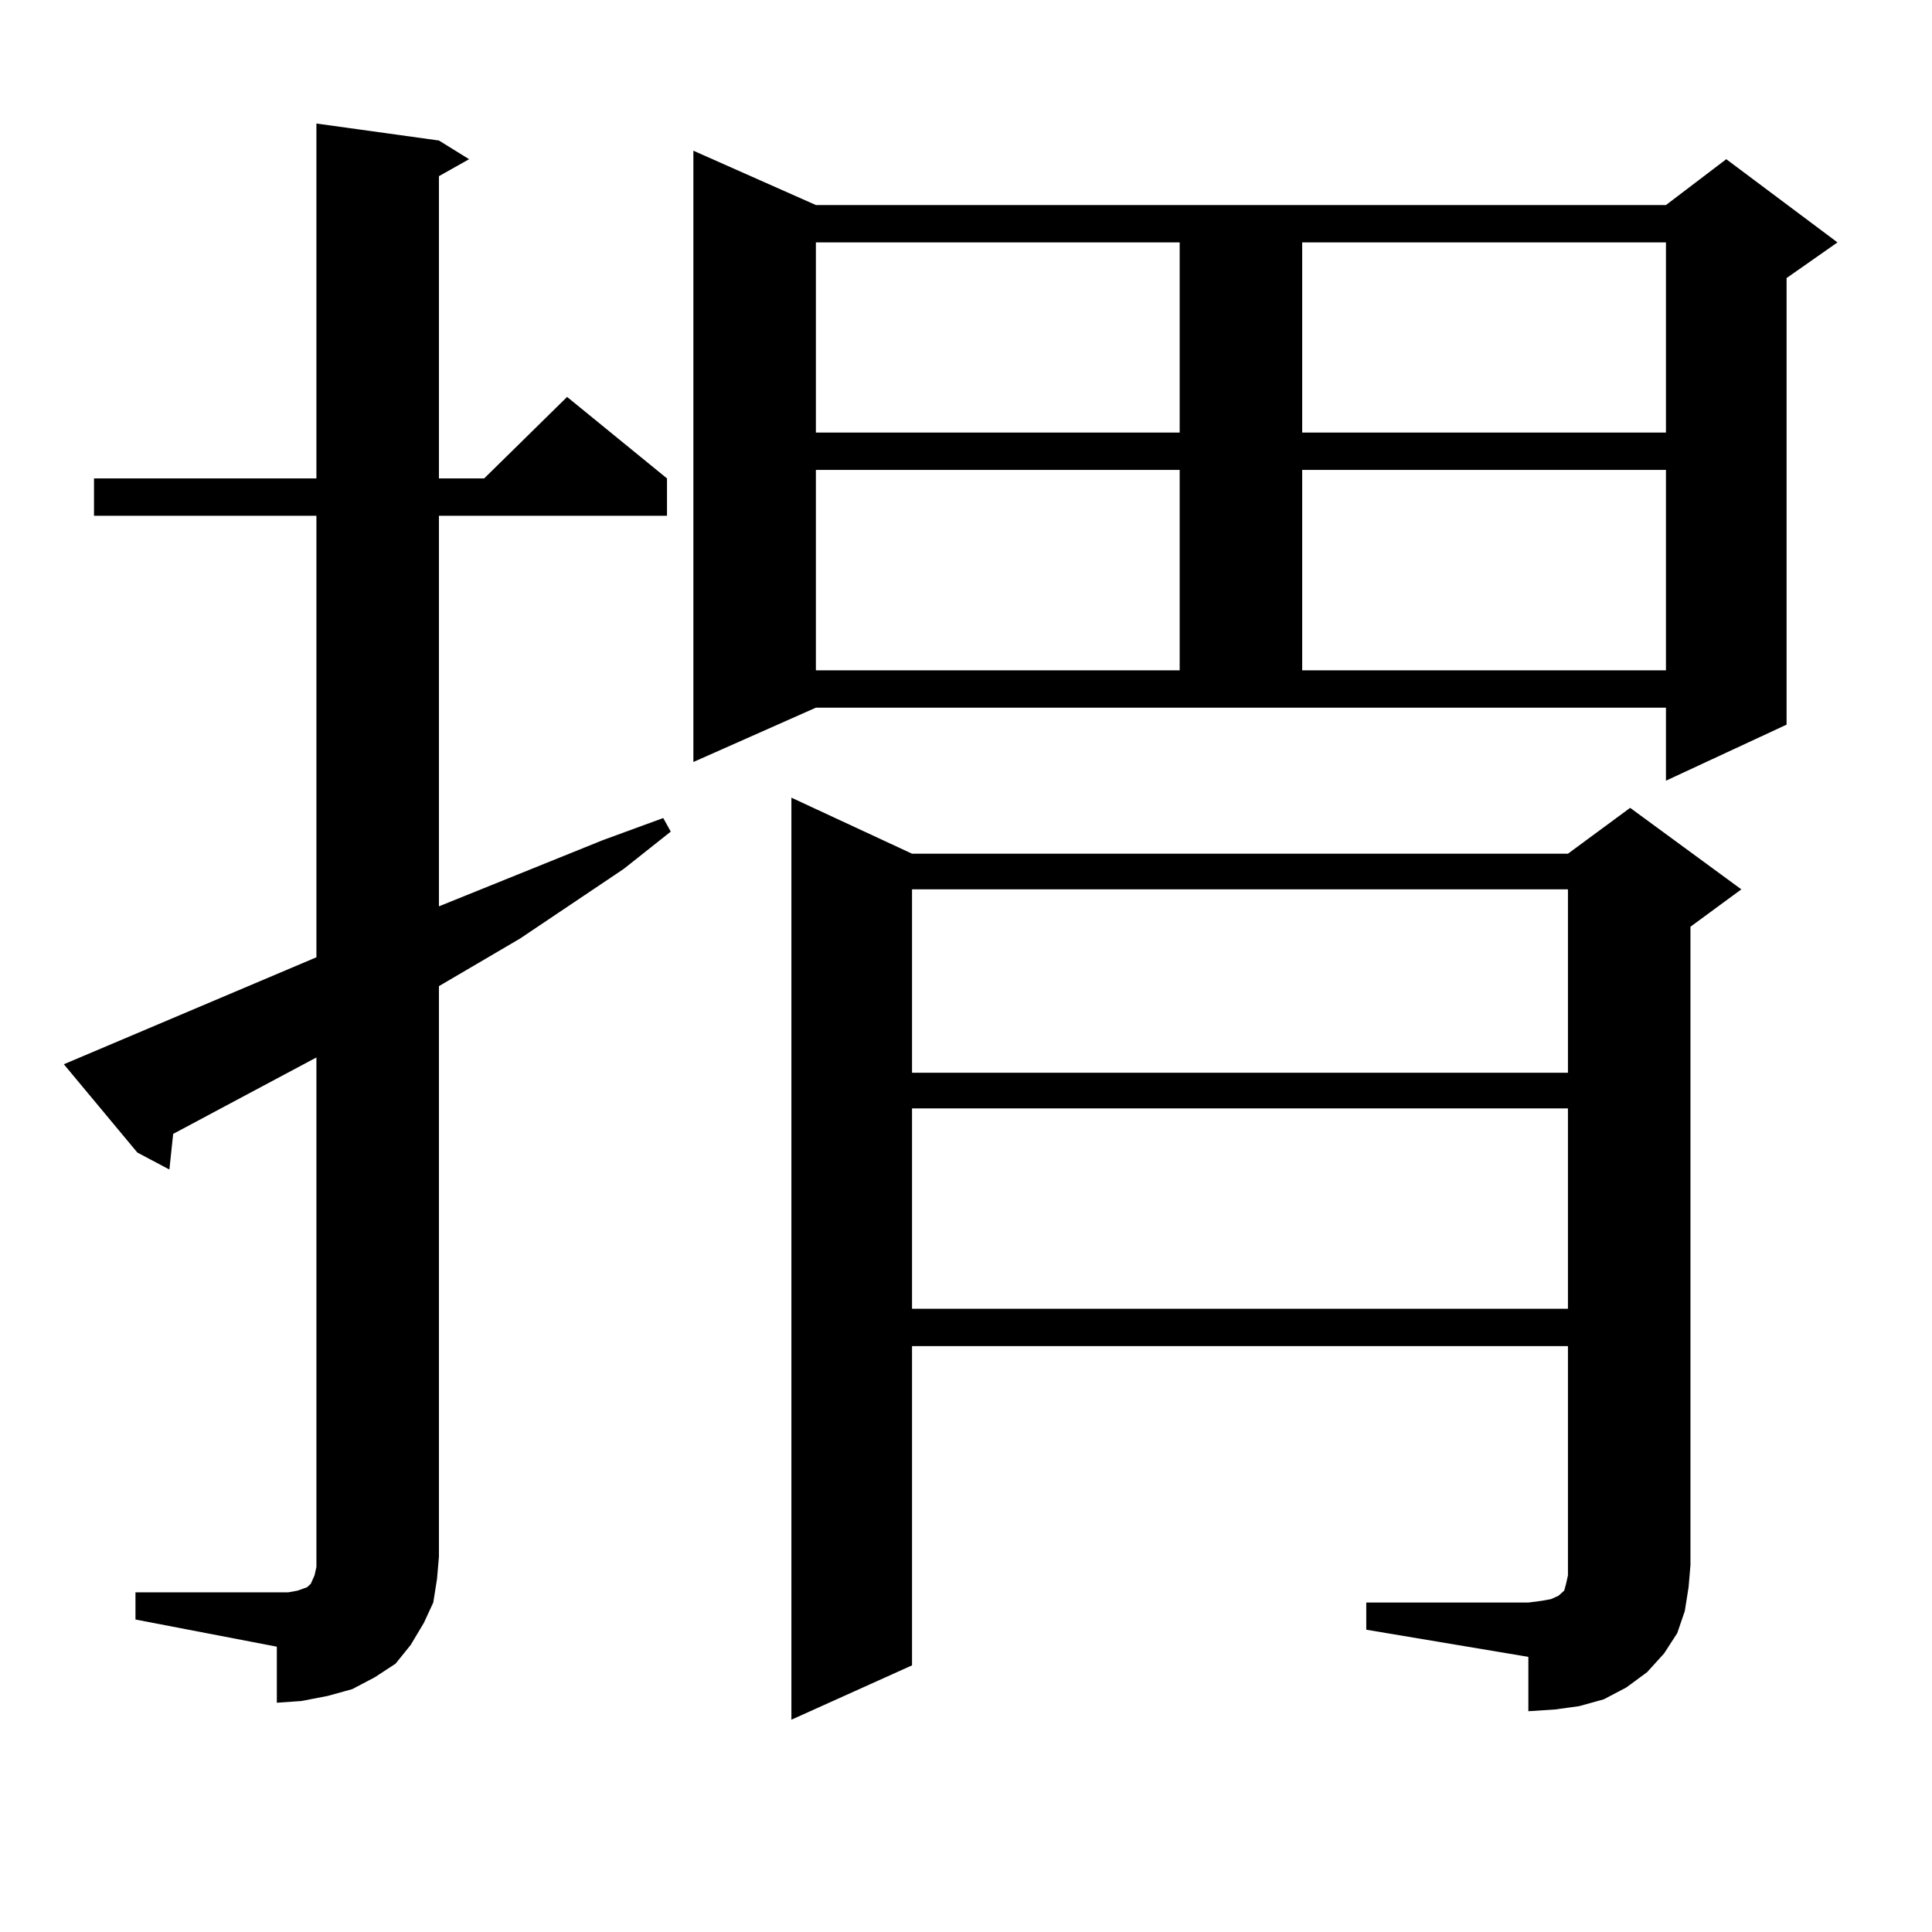 <?xml version="1.0" encoding="utf-8"?>
<!-- Generator: Adobe Illustrator 16.0.0, SVG Export Plug-In . SVG Version: 6.00 Build 0)  -->
<!DOCTYPE svg PUBLIC "-//W3C//DTD SVG 1.1//EN" "http://www.w3.org/Graphics/SVG/1.1/DTD/svg11.dtd">
<svg version="1.1" id="图层_1" xmlns="http://www.w3.org/2000/svg" xmlns:xlink="http://www.w3.org/1999/xlink" x="0px" y="0px"
	 width="1000px" height="1000px" viewBox="0 0 1000 1000" enable-background="new 0 0 1000 1000" xml:space="preserve">
<path d="M70.12,824.195h73.169h5.854l4.878-0.879l4.878-1.758l1.951-1.758l1.951-4.395l0.976-4.395v-5.273V547.34l-74.145,39.551
	l-1.951,18.457l-16.585-8.789l-38.048-45.703l130.729-55.371V266.969H48.657v-19.336h115.119V63.941l63.413,8.789l15.609,9.668
	l-15.609,8.789v156.445h23.414l42.926-42.188l51.706,42.188v19.336H227.189v202.148l84.876-34.277l31.219-11.426l3.902,7.031
	l-24.39,19.336l-53.657,36.035l-41.95,24.609v295.313l-0.976,11.426l-1.951,12.305l-4.878,10.547l-6.829,11.426l-7.805,9.668
	l-10.731,7.031l-11.707,6.152l-12.683,3.516l-13.658,2.637l-12.683,0.879V852.32L70.12,838.258V824.195z M358.894,394.41V78.004
	l63.413,28.125h439.989l31.219-23.73l57.56,43.066l-26.341,18.457v231.152l-62.438,29.004v-37.793H422.307L358.894,394.41z
	 M707.178,829.469h83.9l6.829-0.879l4.878-0.879l3.902-1.758l0.976-0.879l0.976-0.879l0.976-0.879l0.976-3.516l0.976-4.395V696.754
	H472.062v165.234l-62.438,28.125V412.867l62.438,29.004h339.504l32.194-23.73l57.56,42.188l-26.341,19.336v330.469l-0.976,11.426
	l-1.951,12.305l-3.902,11.426l-6.829,10.547l-8.78,9.668l-10.731,7.91l-11.707,6.152l-12.683,3.516l-12.683,1.758l-13.658,0.879
	v-28.125l-83.9-14.063V829.469z M422.307,125.465v98.438h188.288v-98.438H422.307z M422.307,243.238v103.711h188.288V243.238
	H422.307z M472.062,460.328v94.922h339.504v-94.922H472.062z M472.062,573.707v103.711h339.504V573.707H472.062z M674.008,125.465
	v98.438h188.288v-98.438H674.008z M674.008,243.238v103.711h188.288V243.238H674.008z"/>
</svg>
